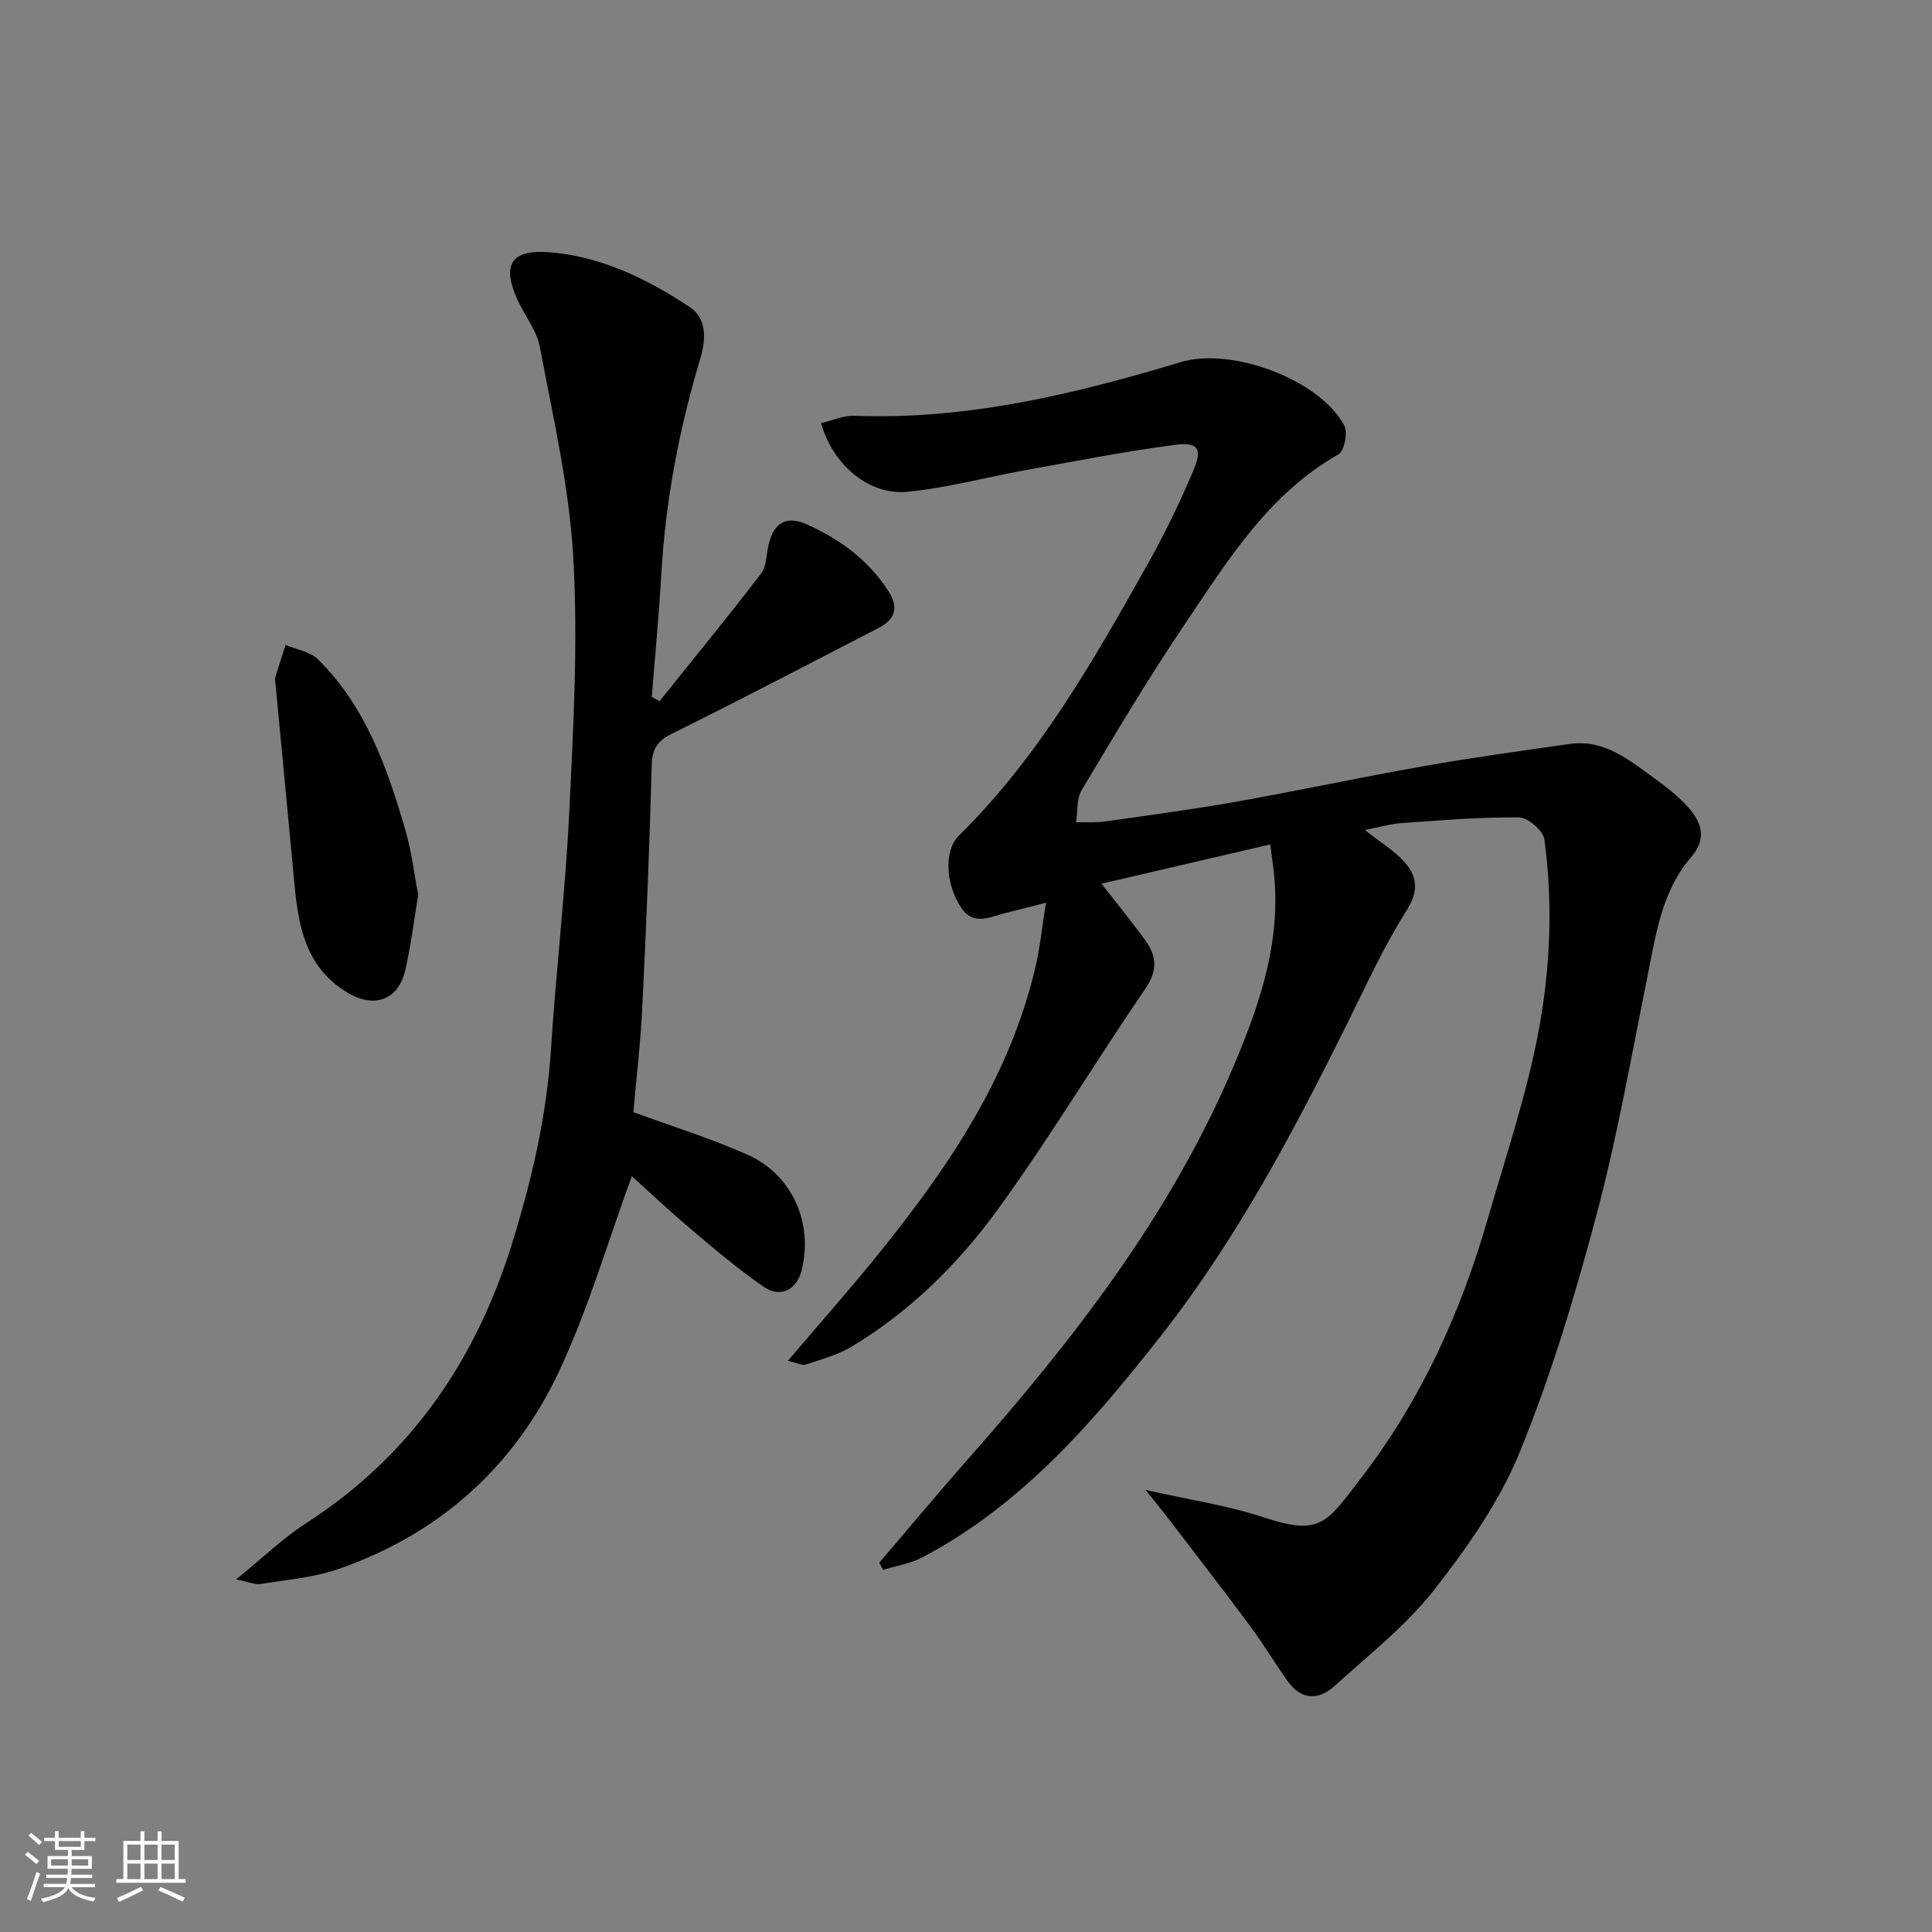 <svg enable-background="new 0 0 400 400" viewBox="0 0 400 400" xmlns="http://www.w3.org/2000/svg"><rect x="0" y="0" width="400" height="400" fill="#808080" stroke="none"/><g fill="#010100"><path d="m262.99 174.83c-12.13 2.82-23.51 5.47-34.93 8.13 3.25 4.19 6.29 7.89 9.08 11.76 2.28 3.16 2.61 6.13.07 9.85-10.3 15.07-19.72 30.76-30.41 45.54-8.22 11.36-18.24 21.34-30.44 28.67-2.88 1.73-6.28 2.66-9.51 3.73-.8.26-1.9-.36-3.72-.77 6.73-7.93 13.03-15.02 18.98-22.41 14.32-17.78 27.03-36.49 32.29-59.21.95-4.1 1.37-8.32 2.15-13.22-3.36.86-5.8 1.51-8.25 2.1-3.22.78-6.7 2.79-9.27-1.04-3.29-4.9-3.63-11.86-.51-14.94 16.67-16.44 28.05-36.54 39.35-56.68 3.42-6.1 6.45-12.45 9.19-18.88 1.95-4.59 1.04-6-3.92-5.34-10.34 1.36-20.59 3.38-30.86 5.23-8.16 1.47-16.24 3.68-24.46 4.47-7.91.76-15.43-5.6-17.82-14.21 2.32-.54 4.63-1.62 6.9-1.53 23.29.88 45.54-4.47 67.56-11.11 10.5-3.16 28.72 3.54 33.86 13.15.77 1.44 0 5.26-1.21 5.95-14.63 8.31-23.05 22.17-32 35.45-7.47 11.08-14.3 22.59-21.16 34.06-1.08 1.81-.81 4.43-1.16 6.67 2.03-.05 4.08.1 6.08-.18 9.06-1.29 18.14-2.5 27.15-4.1 13-2.31 25.91-5.09 38.92-7.38 9.96-1.76 20-3.13 30.01-4.56 7.23-1.03 12.4 3.37 17.68 7.19 2.52 1.82 5.05 3.79 7.07 6.13 2.64 3.05 3.69 6.33.44 10.09-6.24 7.24-7.37 16.44-9.18 25.4-3.29 16.28-6.16 32.7-10.43 48.73-4.43 16.62-9.4 33.23-15.9 49.11-4.2 10.25-10.86 19.76-17.76 28.55-5.82 7.41-13.48 13.39-20.52 19.8-3.34 3.04-6.92 2.99-9.74-.95-2.65-3.71-4.99-7.65-7.7-11.31-5.55-7.48-11.26-14.85-16.92-22.26-1.27-1.66-2.6-3.27-4.83-6.05 9.17 2.08 17.09 3.24 24.57 5.72 11.76 3.9 12.98 1.04 20.12-8.24 12.26-15.92 20.52-34.03 26.09-53.31 3.79-13.12 8.21-26.15 10.68-39.53 2.38-12.88 2.9-26.19 1.13-39.31-.24-1.8-3.41-4.54-5.25-4.56-8.09-.08-16.2.61-24.29 1.18-2.33.16-4.63.85-7.63 1.43 3.23 2.56 6.08 4.26 8.19 6.62 2.7 3.04 2.99 6.07.39 10.15-4.64 7.29-8.24 15.25-12.09 23.02-11.18 22.55-23.01 44.88-38.52 64.68-13.98 17.84-28.93 35.27-49.62 46.14-2.47 1.3-5.39 1.73-8.1 2.57-.26-.5-.52-1-.78-1.49 6.14-7.17 12.18-14.43 18.43-21.51 21.63-24.52 41.61-50.16 54.6-80.53 5.23-12.24 9.68-24.71 8.87-38.35-.12-2.57-.58-5.14-.96-8.31z"/><path d="m48.9 326.99c5.52-4.48 9.65-8.51 14.4-11.57 21.77-14.03 35.31-33.85 42.85-58.38 4-13.02 7.04-26.1 7.92-39.73 1.07-16.58 3.02-33.11 3.82-49.7.84-17.4 1.79-34.91.8-52.26-.84-14.58-4.19-29.04-6.91-43.46-.67-3.57-3.3-6.73-4.8-10.18-3.23-7.38-.59-9.99 6.49-9.5 10.74.75 20.43 5.47 29.32 11.35 3.59 2.38 3.38 6.75 2.2 10.67-4.39 14.61-7.21 29.49-8.08 44.75-.48 8.44-1.3 16.87-1.96 25.31.53.3 1.06.59 1.59.89 7.03-8.77 14.17-17.47 21.01-26.39 1.17-1.53 1.09-4.02 1.59-6.07 1.11-4.54 3.67-6.04 7.9-4.15 6.85 3.05 12.73 7.37 16.89 13.8 2.2 3.4 1.43 5.86-2.05 7.65-14.19 7.31-28.33 14.75-42.64 21.82-3.15 1.55-4.22 3.16-4.31 6.66-.44 16.7-1.14 33.4-1.95 50.09-.35 7.2-1.21 14.37-1.84 21.67 7.87 2.89 15.94 5.4 23.61 8.8 9.34 4.14 13.73 14.33 11.17 24.12-1.01 3.86-4.4 5.6-7.79 3.25-5.24-3.62-10.14-7.77-15.01-11.89-4.48-3.78-8.74-7.81-12.31-11.02-4.95 13.52-8.95 27.29-14.94 40.14-9.29 19.93-24.82 33.9-45.76 41.18-5.15 1.79-10.77 2.23-16.21 3.12-1.13.16-2.36-.44-5-.97z"/><path d="m86.59 185.24c-.9 5.39-1.51 10.6-2.7 15.67-1.45 6.19-6.43 7.88-11.86 4.66-8.54-5.07-10.22-13.4-11.04-22.24-1.29-13.89-2.63-27.78-3.95-41.68-.05-.5-.16-1.04-.02-1.49.67-2.23 1.41-4.43 2.12-6.64 2.27.98 5.09 1.4 6.73 3.02 9.84 9.75 14.3 22.41 18.06 35.32 1.27 4.35 1.79 8.93 2.66 13.38z"/></g><path d="m5.17 384 .55-.58c.85.61 1.65 1.24 2.4 1.87l-.59.64c-.83-.73-1.62-1.37-2.36-1.93m1.22 9.53-.82-.34c.71-1.76 1.37-3.64 1.98-5.63.24.13.5.25.76.36-.6 1.67-1.24 3.54-1.92 5.61m-.5-13.5.57-.54c.56.44 1.31 1.06 2.26 1.87l-.64.64c-.68-.66-1.41-1.32-2.19-1.97m3.25.46h2.24v-1.36h.77v1.36h4.57v-1.36h.76v1.36h2.28v.69h-2.28v1.84h-2.64v1.26h4.18v2.64h-4.21c0 .45-.02.86-.05 1.21h4.32v.69h-4.38c-.04.34-.1.75-.19 1.22h5.15v.69h-4.82c.87 1.19 2.51 1.92 4.93 2.19-.17.31-.3.57-.37.76-2.77-.49-4.52-1.41-5.26-2.76-.56 1.26-2.3 2.23-5.24 2.9-.12-.24-.26-.48-.43-.72 2.73-.55 4.38-1.34 4.96-2.38h-4.38v-.69h4.65c.1-.38.17-.79.21-1.22h-4.32v-.69h4.4c.03-.34.05-.75.05-1.21h-4.2v-2.64h4.23v-1.26h-2.69v-1.84h-2.24zm1.46 4.46v1.29h3.45c.01-.4.02-.57.01-.53v-.32-.45h-3.46zm1.55-2.59h4.57v-1.19h-4.57zm6.11 2.59h-3.42v.77c-.01.19-.01.37-.02.53h3.44z" fill="#fbfafc"/><path d="m32.63 379.16h.82v1.98h3.54v7.89h1.45v.78h-14.36v-.78h1.46v-7.89h3.54v-1.98h.82v1.98h2.73zm-3.49 11.48.5.73c-1.61.82-3.28 1.63-5 2.41-.13-.27-.28-.55-.44-.82 1.75-.72 3.4-1.49 4.94-2.32m-2.78-5.55h2.73v-3.18h-2.73zm0 3.95h2.73v-3.2h-2.73zm3.54-3.95h2.73v-3.18h-2.73zm0 3.95h2.73v-3.2h-2.73zm7.89 4.68c-1.84-.92-3.51-1.7-5.02-2.32l.45-.73c1.89.8 3.57 1.55 5.04 2.23zm-1.62-11.81h-2.73v3.18h2.73zm-2.73 7.13h2.73v-3.2h-2.73z" fill="#fbfafc"/></svg>